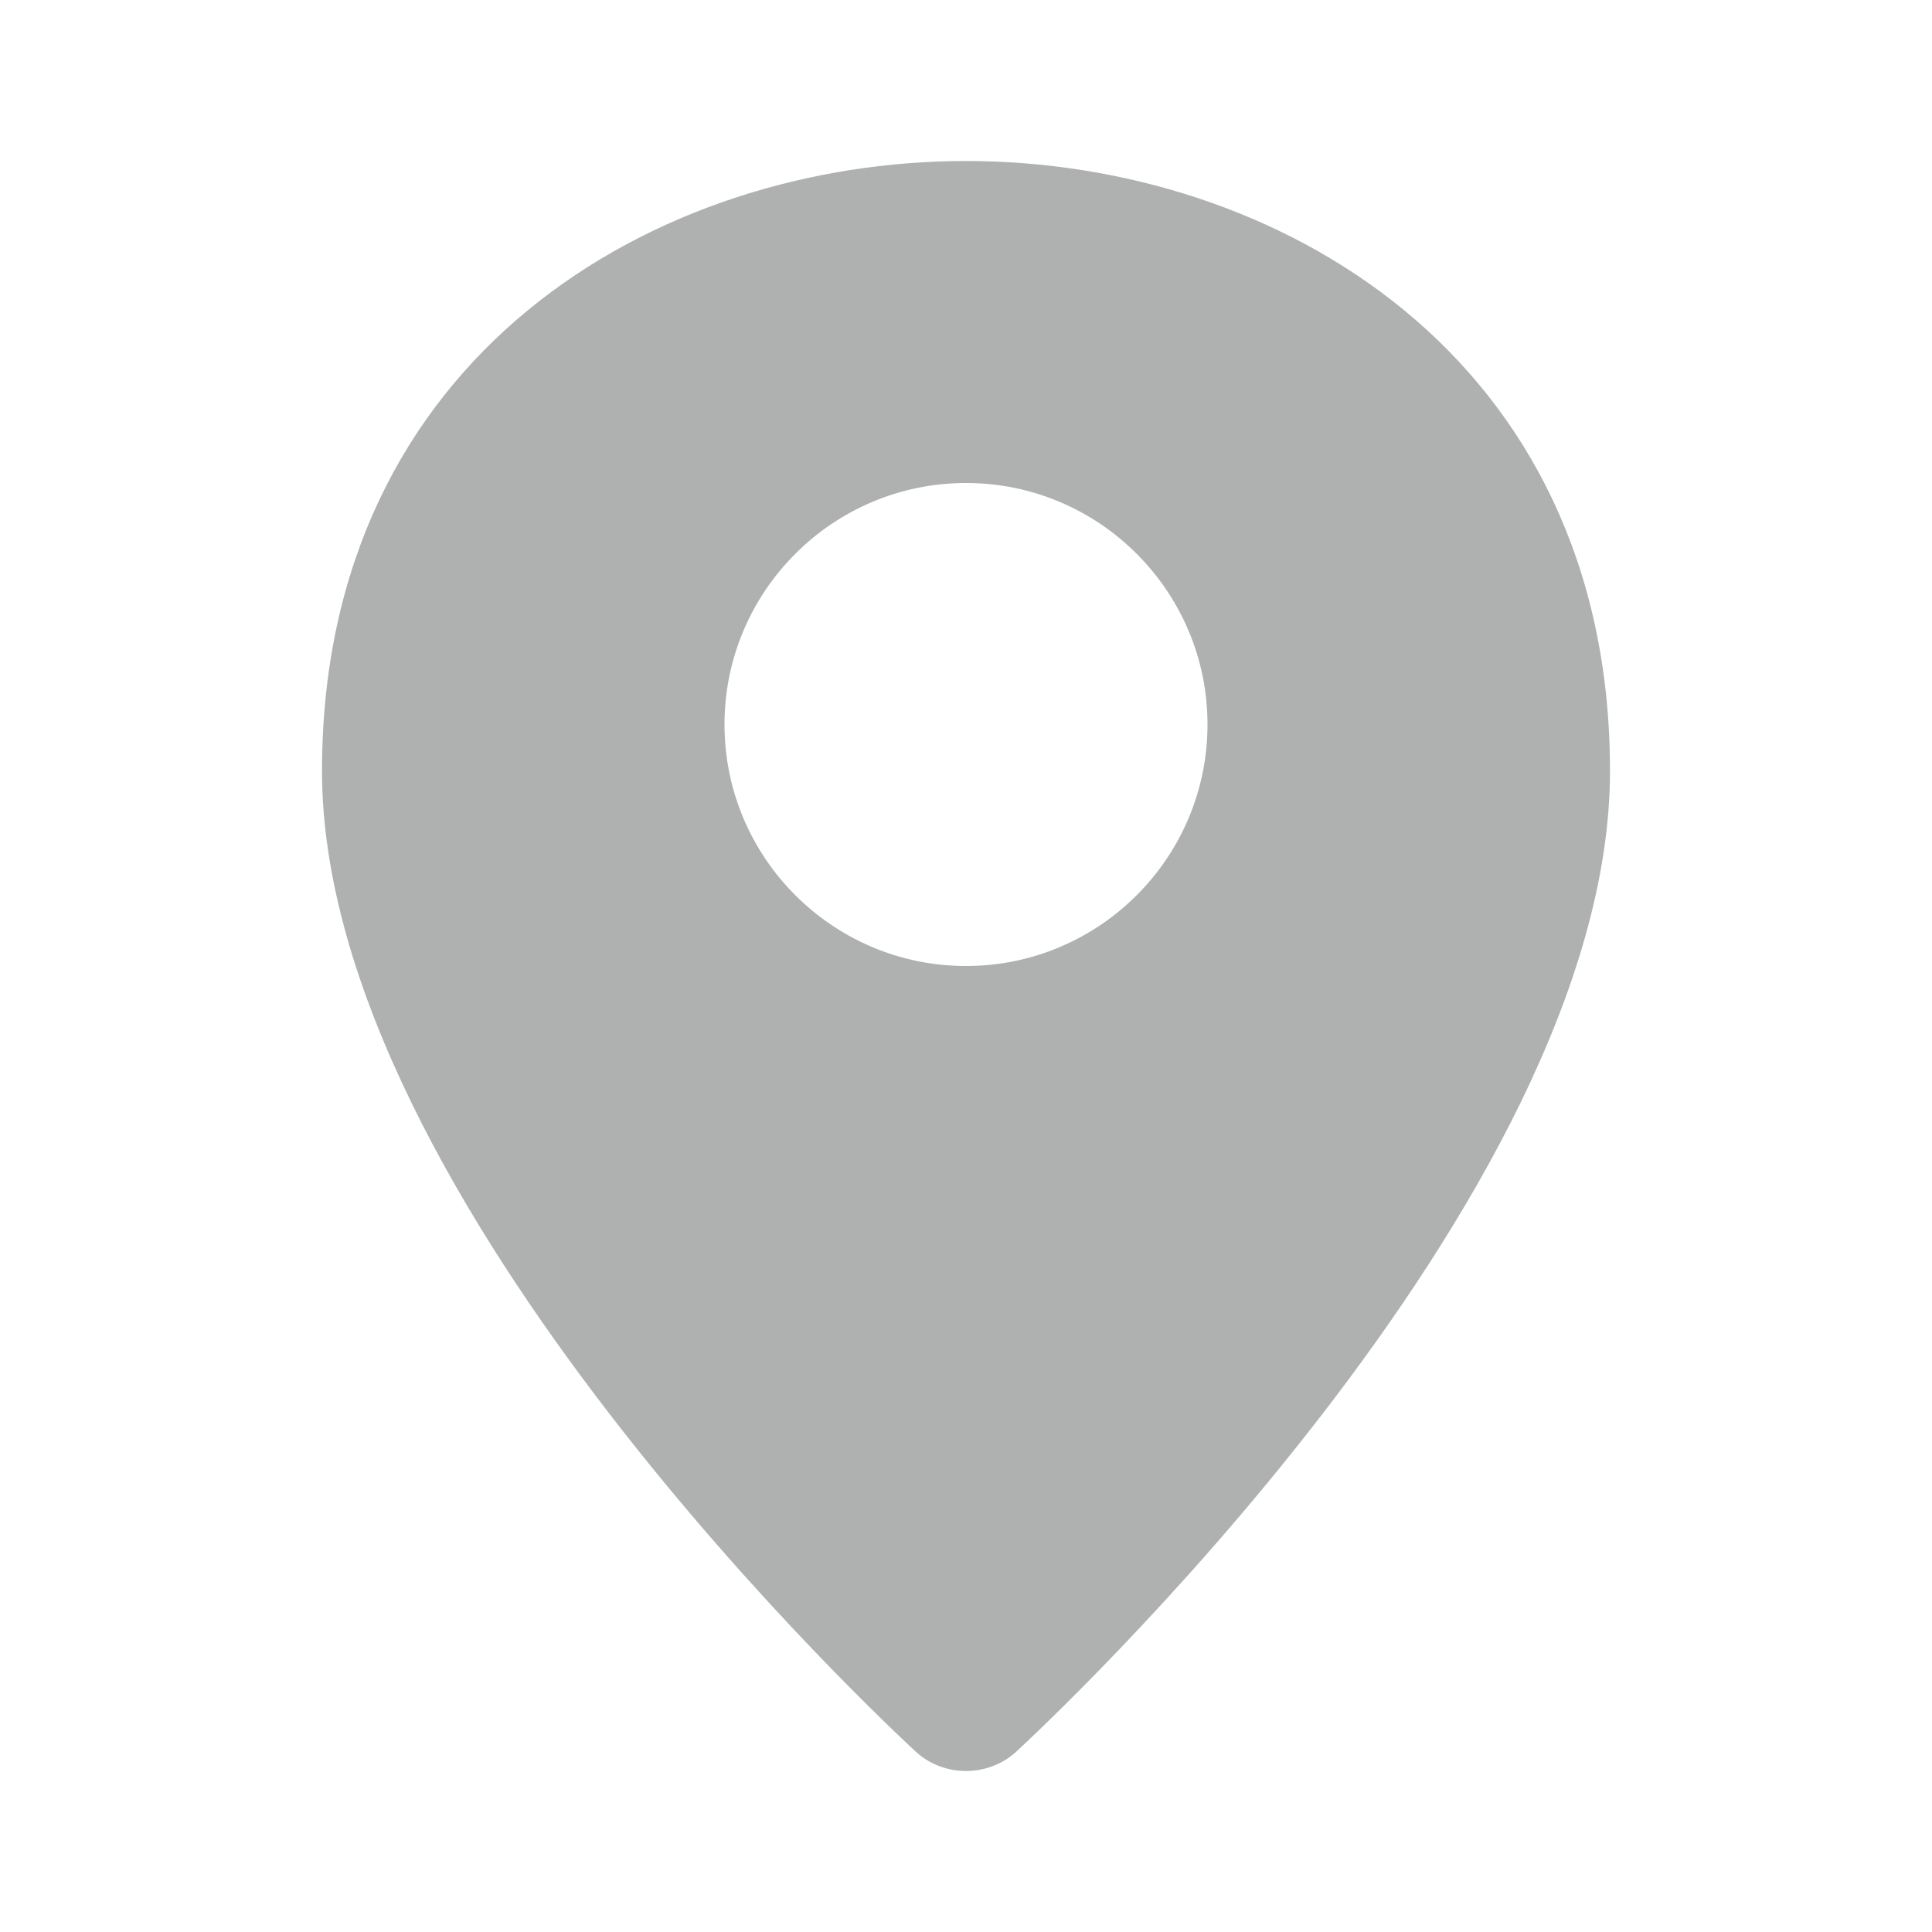<?xml version="1.0" encoding="UTF-8"?> <svg xmlns="http://www.w3.org/2000/svg" width="24" height="24" viewBox="0 0 24 24" fill="none"><path fill-rule="evenodd" clip-rule="evenodd" d="M12 22C11.774 22 11.548 21.919 11.374 21.758C11.074 21.479 4 14.924 4 9.576C4 4.422 8.148 2 12 2C15.852 2 20 4.422 20 9.576C20 14.924 12.926 21.479 12.626 21.758C12.452 21.919 12.226 22 12 22ZM12 12C10.345 12 9 10.655 9 9C9 7.346 10.345 6 12 6C13.655 6 15 7.346 15 9C15 10.655 13.655 12 12 12" fill="#AFB0B0"></path></svg> 